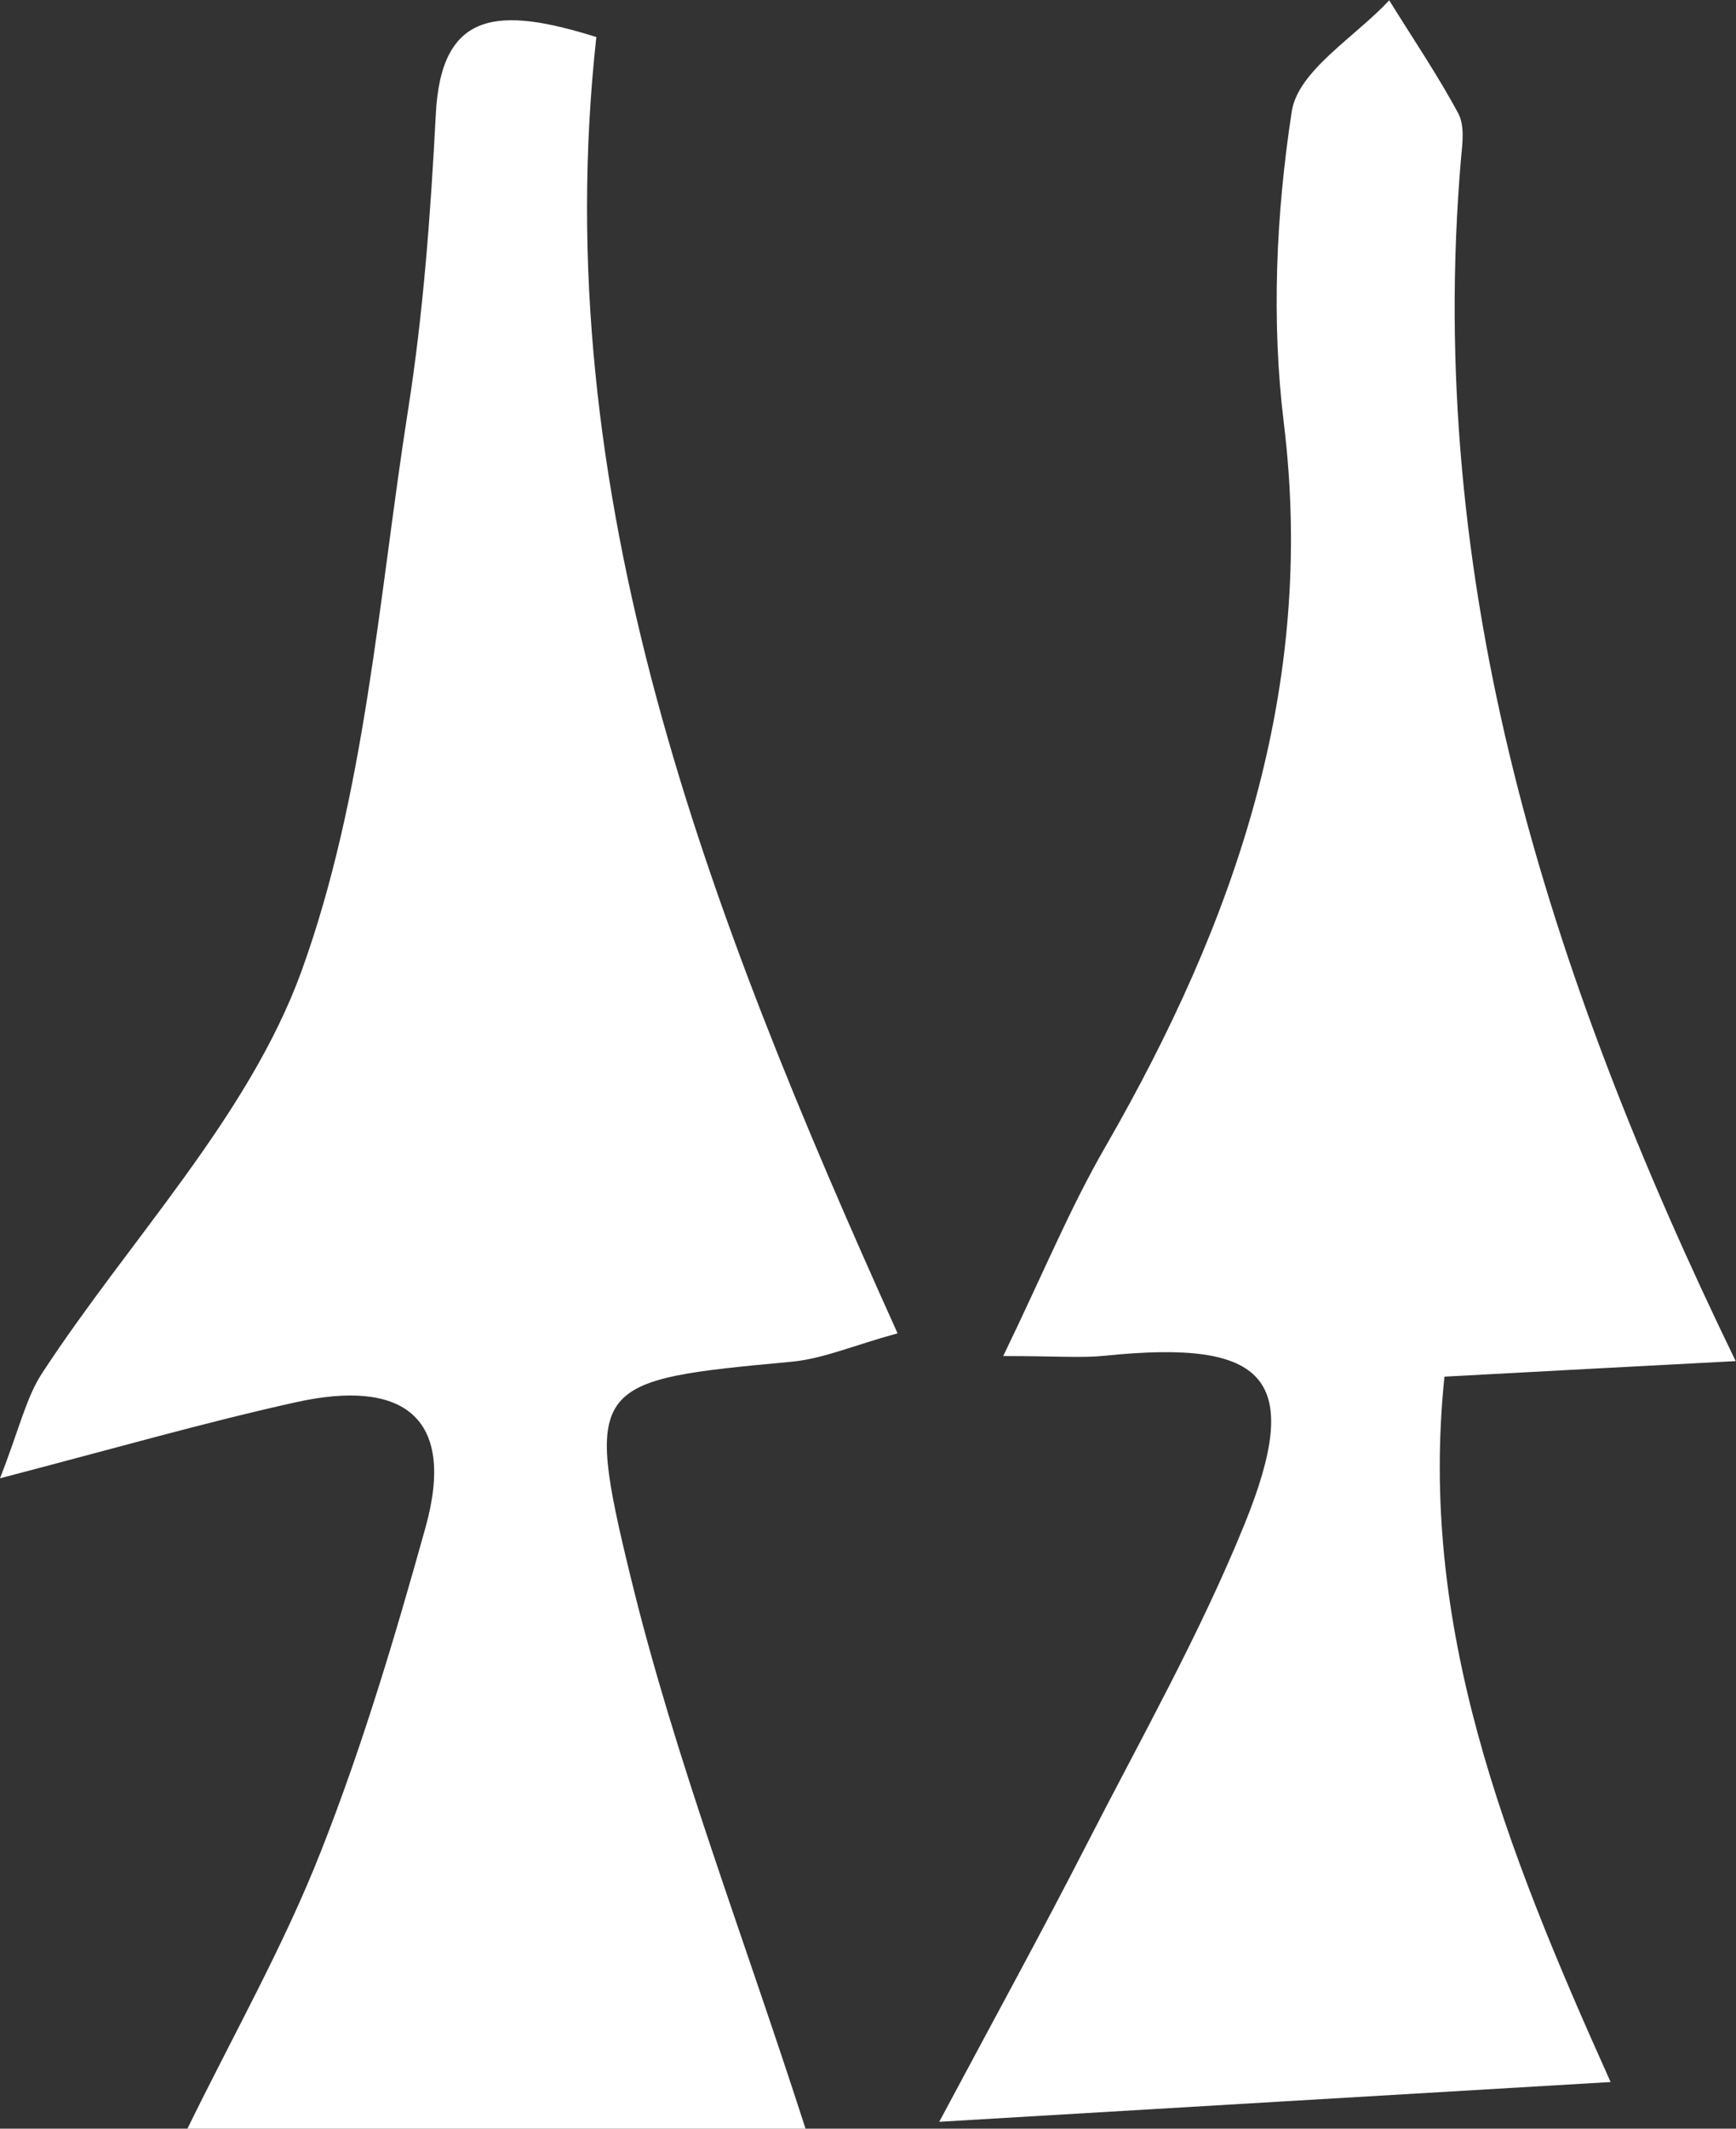 <?xml version="1.0" encoding="UTF-8"?> <svg xmlns="http://www.w3.org/2000/svg" width="62" height="76" viewBox="0 0 62 76" fill="none"><rect x="0" y="0" width="62" height="76" fill="#333333" stroke="none"/><path d="M21.299 1.313C19.499 17.661 25.255 32.526 32.056 47.604C30.493 48.031 29.405 48.511 28.273 48.618C21.18 49.279 20.825 49.333 22.517 56.28C24.091 62.757 26.527 69.042 28.769 76H6.694C8.321 72.671 10.132 69.48 11.458 66.108C12.945 62.341 14.11 58.435 15.198 54.53C16.308 50.539 14.336 49.237 10.596 50.058C7.362 50.773 4.171 51.691 0 52.78C0.701 50.987 0.938 49.877 1.52 49.002C4.635 44.243 8.86 39.889 10.757 34.703C13.053 28.375 13.517 21.374 14.573 14.641C15.123 11.151 15.381 7.598 15.565 4.066C15.759 0.341 17.828 0.235 21.299 1.323V1.313Z" fill="white"></path><path d="M57.527 74.335C49.346 74.816 42.048 75.253 33.544 75.755C35.603 71.902 37.241 68.914 38.793 65.884C40.733 62.096 42.846 58.361 44.441 54.434C46.565 49.215 45.261 47.807 39.462 48.404C38.621 48.49 37.758 48.415 35.829 48.415C37.241 45.502 38.211 43.133 39.483 40.935C44.096 32.92 47.007 24.586 45.853 15.121C45.401 11.461 45.573 7.63 46.134 3.98C46.36 2.518 48.397 1.323 49.615 0.011C50.445 1.355 51.34 2.668 52.084 4.055C52.31 4.482 52.234 5.111 52.181 5.634C50.887 20.745 55.22 34.66 61.989 48.596C58.281 48.788 55.177 48.959 51.588 49.151C50.661 58.04 53.711 65.873 57.527 74.346V74.335Z" fill="white"></path></svg> 
